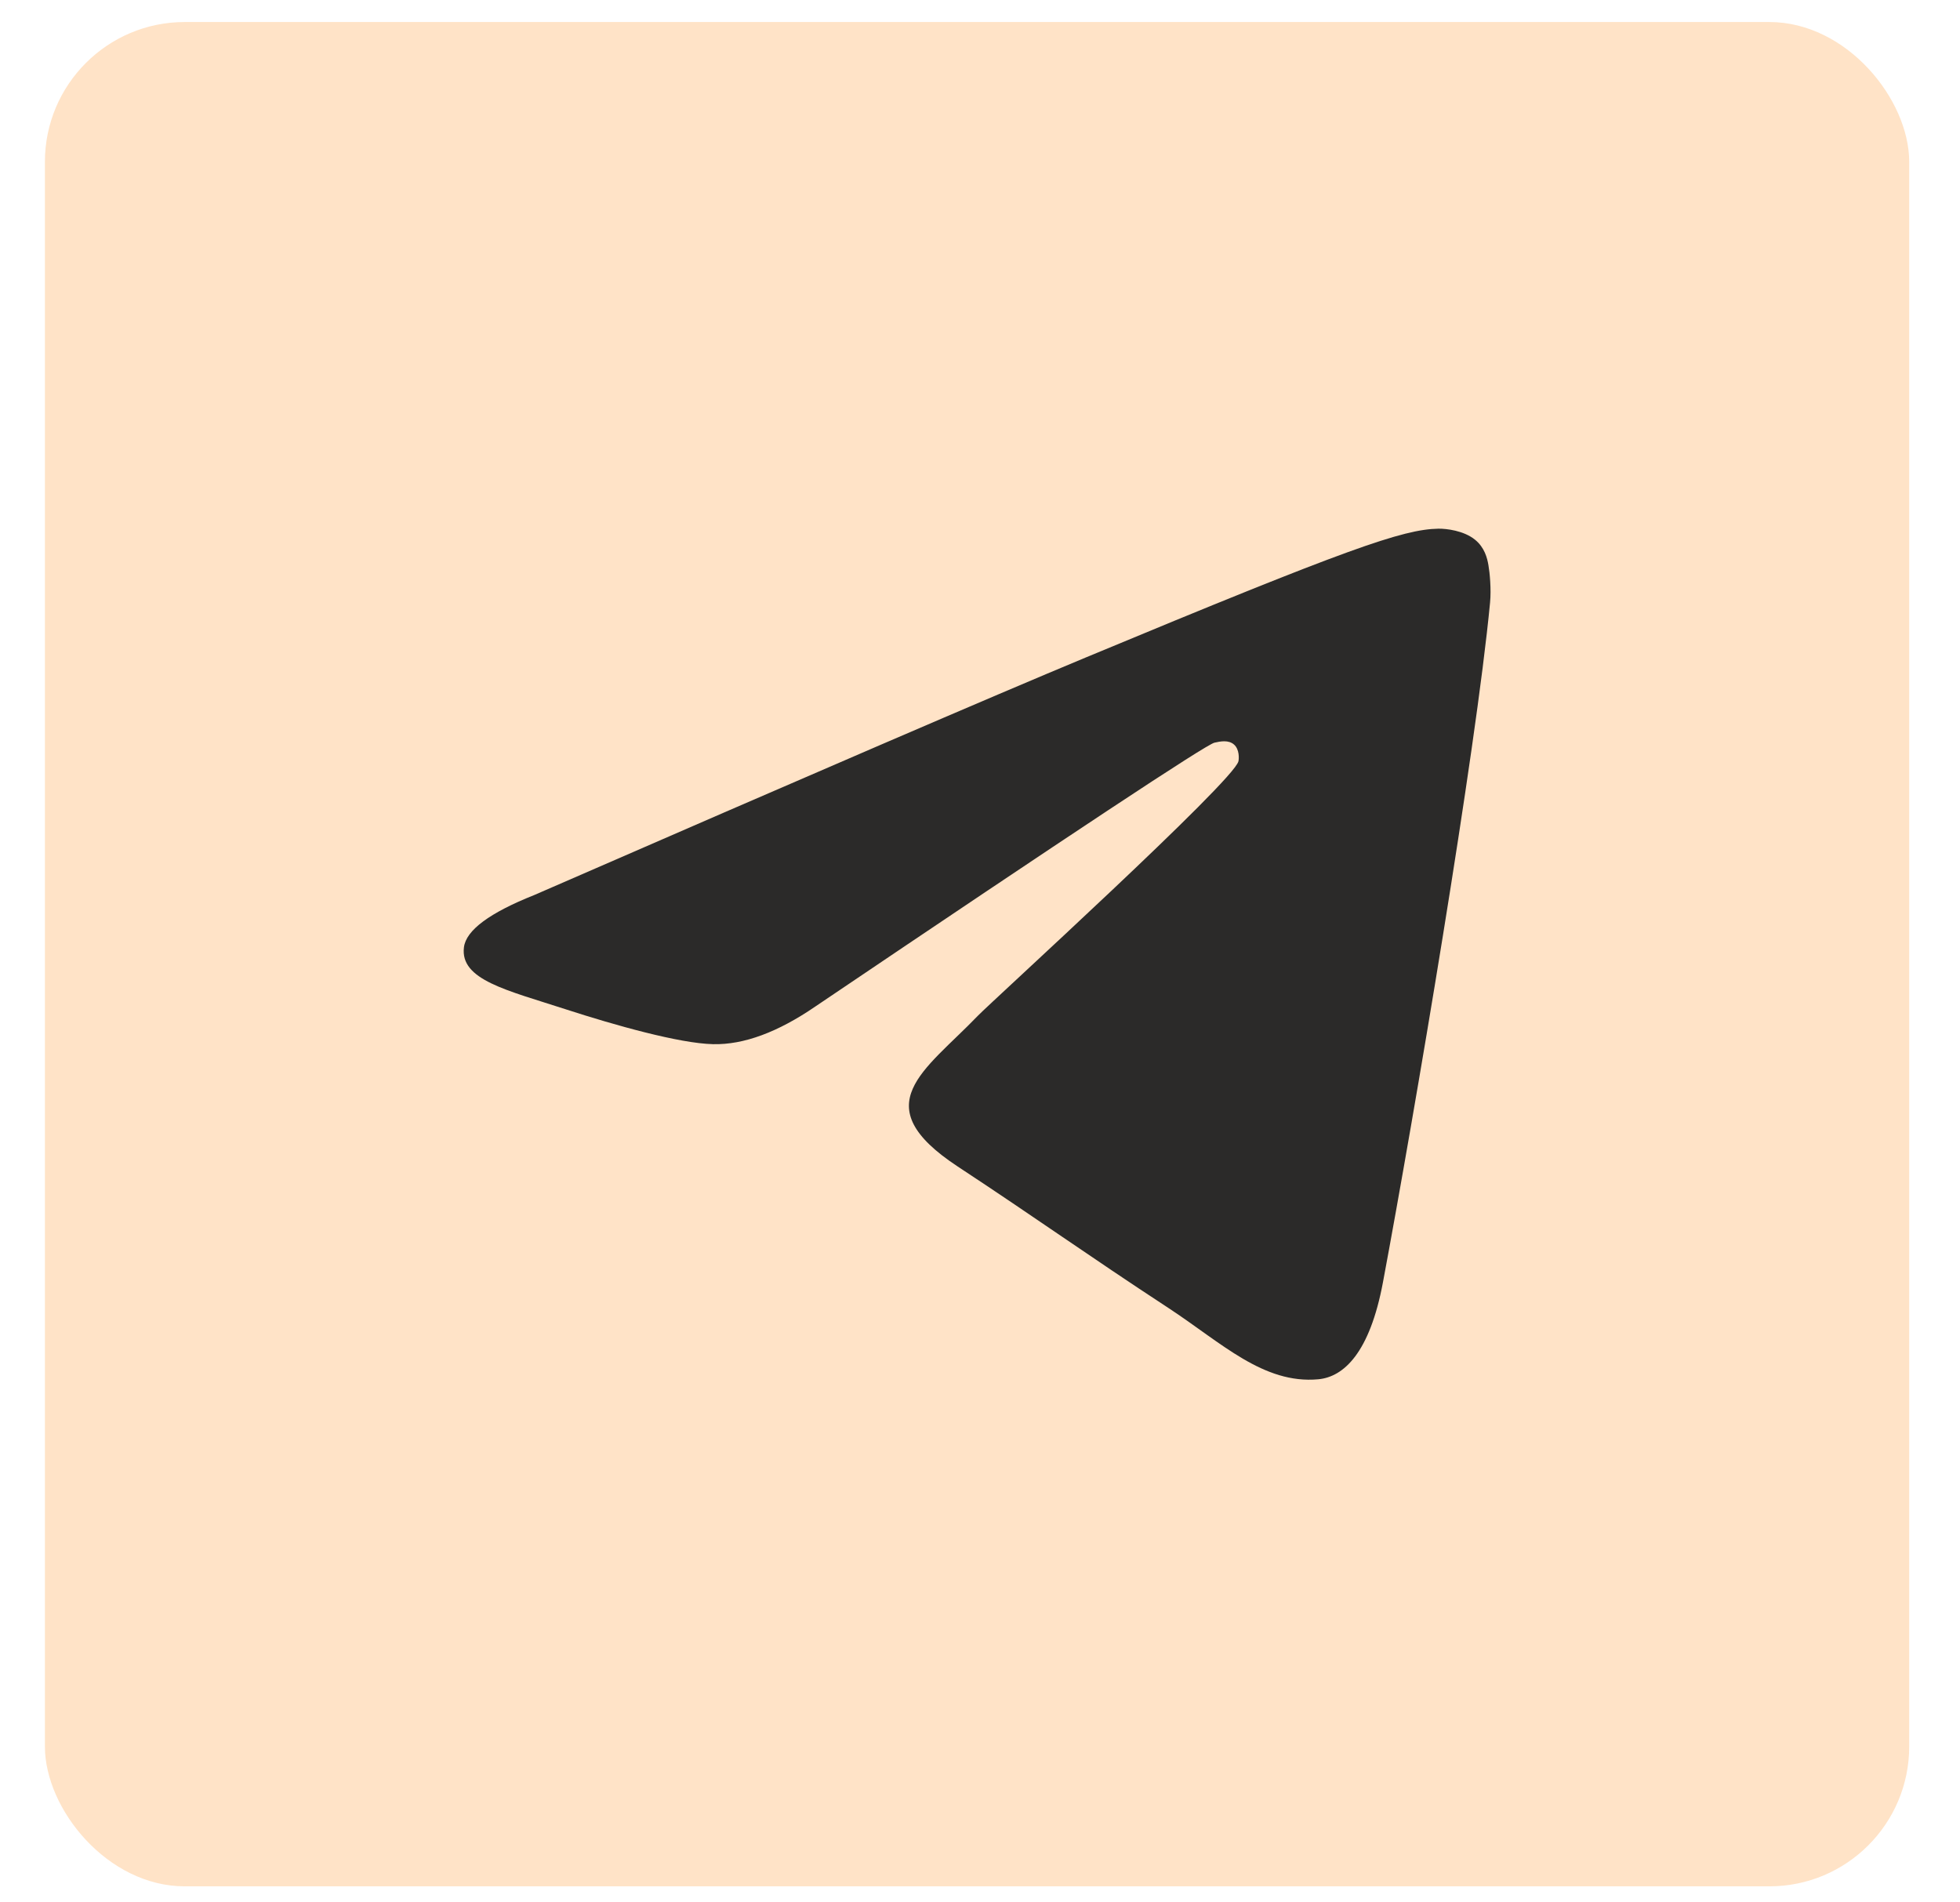 <?xml version="1.0" encoding="UTF-8"?> <svg xmlns="http://www.w3.org/2000/svg" width="34" height="33" viewBox="0 0 34 33" fill="none"><rect x="0.779" y="0.382" width="32.34" height="32.34" rx="2.426" fill="#FFE3C7"></rect><path d="M9.268 15.526C14.049 13.443 17.238 12.069 18.833 11.406C23.388 9.511 24.335 9.182 24.952 9.171C25.087 9.169 25.391 9.203 25.587 9.362C25.753 9.497 25.799 9.679 25.82 9.806C25.843 9.934 25.87 10.225 25.848 10.452C25.601 13.046 24.533 19.339 23.99 22.244C23.76 23.473 23.307 23.885 22.869 23.926C21.916 24.013 21.193 23.296 20.271 22.691C18.827 21.745 18.012 21.156 16.61 20.233C14.991 19.166 16.041 18.579 16.963 17.62C17.205 17.37 21.402 13.552 21.483 13.206C21.493 13.163 21.503 13.001 21.407 12.916C21.311 12.831 21.169 12.86 21.067 12.883C20.922 12.916 18.616 14.44 14.149 17.456C13.494 17.906 12.901 18.125 12.37 18.113C11.784 18.1 10.658 17.782 9.82 17.51C8.793 17.176 7.977 16.999 8.048 16.432C8.085 16.137 8.492 15.835 9.268 15.526Z" fill="#2B2A29"></path></svg> 